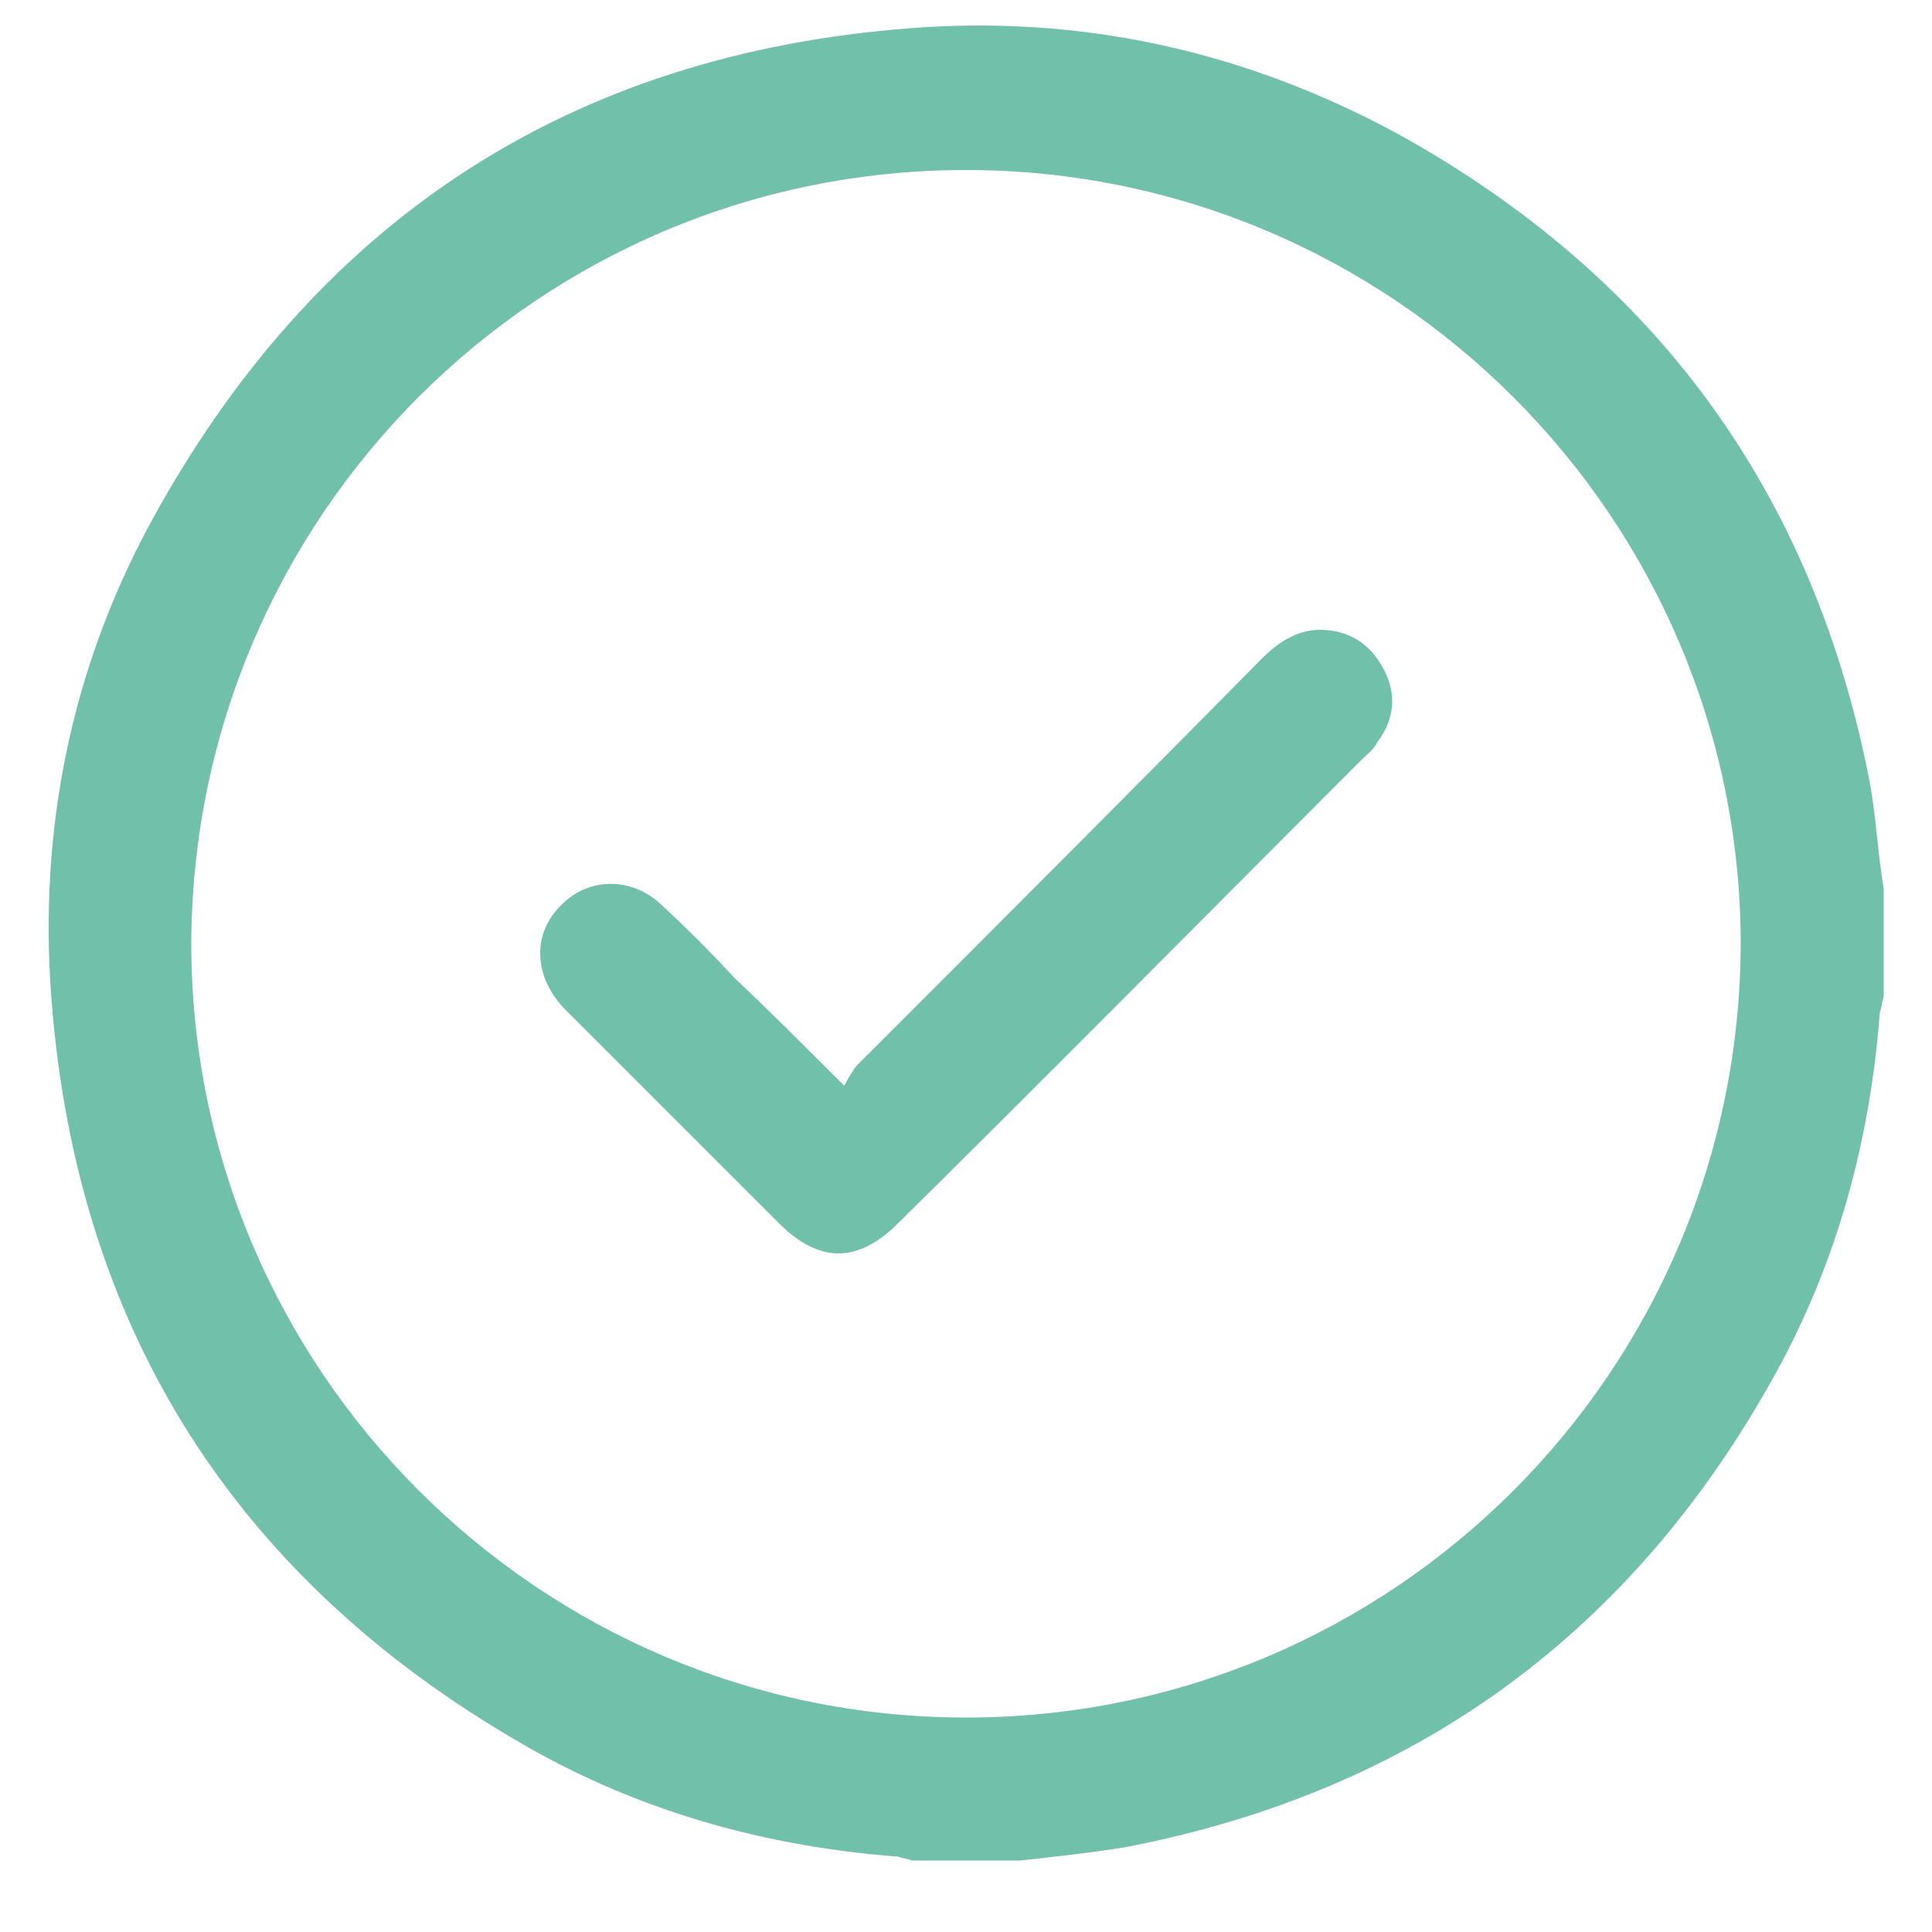 <?xml version="1.0" encoding="UTF-8"?> <!-- Generator: Adobe Illustrator 24.0.1, SVG Export Plug-In . SVG Version: 6.00 Build 0) --> <svg xmlns="http://www.w3.org/2000/svg" xmlns:xlink="http://www.w3.org/1999/xlink" id="Слой_1" x="0px" y="0px" viewBox="0 0 100 100" style="enable-background:new 0 0 100 100;" xml:space="preserve"> <style type="text/css"> .st0{fill:#71C0AA;} </style> <g> <path class="st0" d="M97.5,46c0,1.9,0,3.7,0,5.6c-0.1,0.3-0.1,0.5-0.2,0.8c-0.5,6.6-2.2,12.9-5.4,18.7 c-7.4,13.4-18.6,21.6-33.6,24.5c-1.8,0.3-3.7,0.5-5.5,0.7c-1.9,0-3.7,0-5.6,0c-0.2-0.1-0.5-0.1-0.7-0.2c-6.6-0.5-12.9-2.2-18.7-5.4 C12.2,82,3.7,68.6,2.6,50.8C2.1,42.2,3.9,34,8.1,26.5C16.8,10.9,30.2,2.5,48,1.4c8.6-0.5,16.7,1.4,24.3,5.5 c13.4,7.4,21.6,18.6,24.5,33.7C97.1,42.3,97.2,44.2,97.5,46z M50,88.9c22.1,0,40-17.9,40.1-40c0-22.1-18-40.1-40.1-40.1 c-22.1,0-40,17.9-40.1,40C9.9,70.9,27.9,88.9,50,88.9z"></path> <path class="st0" d="M43.7,56.2c0.2-0.4,0.4-0.7,0.6-1c7-7,14-14,21-21.1c0.8-0.8,1.8-1.5,3-1.5c1.5,0,2.6,0.7,3.3,2 c0.7,1.3,0.6,2.6-0.3,3.8c-0.2,0.4-0.6,0.7-0.9,1c-8,8-15.9,16-23.9,23.9c-2.1,2.1-4.1,2.1-6.2,0C36.7,59.7,33,56,29.3,52.3 c-1.7-1.7-1.8-4-0.2-5.5c1.4-1.4,3.6-1.4,5.1,0c1.3,1.2,2.6,2.5,3.8,3.8C39.8,52.3,41.6,54.1,43.7,56.2z"></path> </g> </svg> 